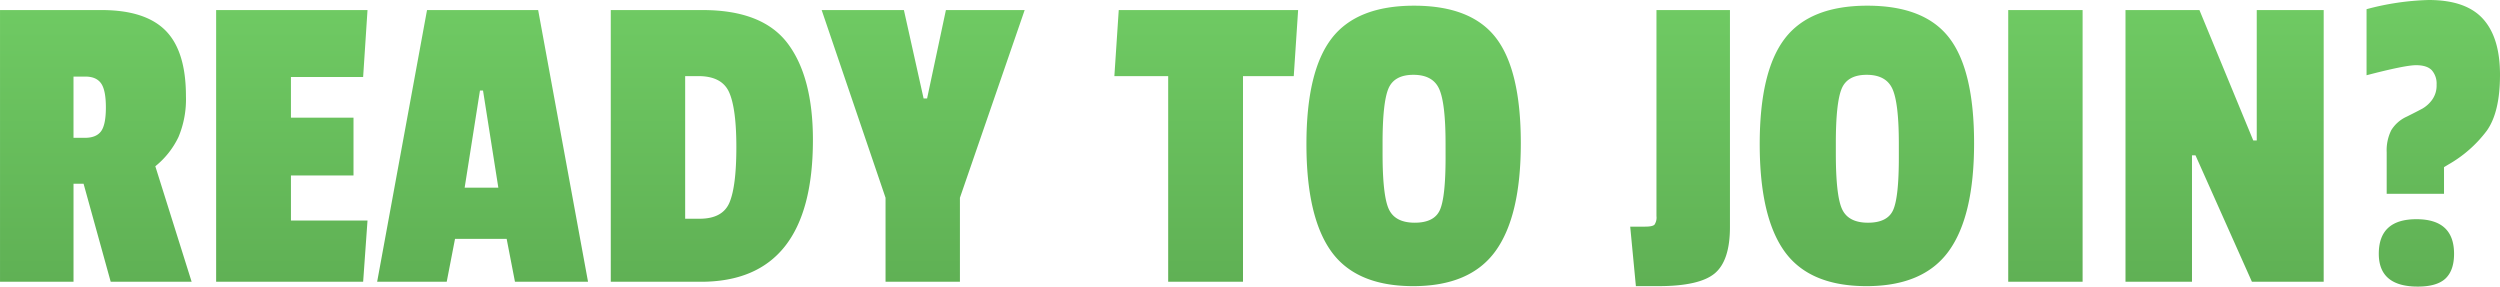 <?xml version="1.0" encoding="utf-8"?>
<svg xmlns="http://www.w3.org/2000/svg" xmlns:xlink="http://www.w3.org/1999/xlink" width="759.962" height="87.115" viewBox="0 0 759.962 87.115">
  <defs>
    <linearGradient id="linear-gradient" x1="0.5" x2="0.5" y2="1" gradientUnits="objectBoundingBox">
      <stop offset="0" stop-color="#7fe472"/>
      <stop offset="1" stop-color="#5fb054"/>
    </linearGradient>
  </defs>
  <path id="Path_14585" data-name="Path 14585" d="M-322.392-56.392a29.651,29.651,0,0,1-2.261,12.369,25.505,25.505,0,0,1-7.049,8.911L-320.663,0h-24.6l-8.246-29.792h-3.059V0h-22.344V-82.593h30.856q13.3,0,19.484,6.251T-322.392-56.392Zm-30.723,12.635q3.458,0,4.921-1.995T-346.731-53q0-5.253-1.463-7.315t-4.788-2.061h-3.591v18.62ZM-268.527,0h-44.688V-82.593H-267.2l-1.33,20.349h-21.945v12.369h19.019v17.556h-19.019v13.7H-267.2Zm68.362,0h-22.211L-224.9-13.034H-240.6L-243.124,0h-21.147l15.162-82.593h33.782ZM-227.43-28.6l-4.655-29.526h-.931L-237.671-28.6Zm95.627-14.5Q-131.8,0-165.851,0h-27.4V-82.593h27.93q18.221,0,25.868,10.174T-131.8-43.092Zm-34.447,23.94q7.049,0,9.111-4.987t2.062-16.758q0-11.771-2.195-16.692t-9.376-4.921h-3.99v43.358Zm98.819-63.441L-87.115-25.536V0h-22.61V-25.536l-19.418-57.057h25l5.985,26.866h1.064l5.719-26.866ZM14.364-62.51H-1.064V0H-23.807V-62.51H-40.166l1.33-20.083h54.53Zm11.5-11.438q7.648-9.975,25.07-9.975t24.938,9.842q7.514,9.842,7.514,31.987T75.677-9.31q-7.714,10.64-25,10.64T25.8-9.177q-7.581-10.507-7.581-32.651T25.868-73.948Zm34.646,31.92q0-12.236-1.928-16.558t-7.847-4.323q-5.919,0-7.647,4.323T41.363-42.161v3.192q0,12.9,1.929,16.958t7.847,4.057q5.918,0,7.647-3.857t1.729-15.96Zm86.45-40.565v65.968q0,10.241-4.655,14.1T125.153,1.33H118.37l-1.729-18.088h4.522q2.261,0,2.859-.6a3.863,3.863,0,0,0,.6-2.594V-82.593Zm16.692,8.645q7.647-9.975,25.07-9.975t24.938,9.842q7.514,9.842,7.514,31.987T213.465-9.31q-7.714,10.64-25,10.64T163.59-9.177q-7.581-10.507-7.581-32.651T163.656-73.948ZM198.3-42.028q0-12.236-1.928-16.558t-7.847-4.323q-5.918,0-7.647,4.323t-1.729,16.426v3.192q0,12.9,1.928,16.958t7.847,4.057q5.918,0,7.648-3.857t1.729-15.96ZM254.163,0h-22.61V-82.593h22.61Zm73.283,0H305.634L288.477-38.437h-1.064V0H267.2V-82.593h22.477l16.359,39.634H307.1V-82.593h20.349Zm31.92-85.652q11.3,0,16.492,5.719t5.187,17.024q0,11.305-3.99,16.958a38.115,38.115,0,0,1-11.7,10.308l-1.33.8v8.113H346.6V-39.368a13.645,13.645,0,0,1,1.4-6.716,10.687,10.687,0,0,1,4.721-4.123q3.325-1.662,4.788-2.46a9.547,9.547,0,0,0,2.859-2.593,7.364,7.364,0,0,0,1.4-4.655,6.1,6.1,0,0,0-1.463-4.389q-1.463-1.53-4.788-1.53T340.48-62.776V-82.859A80.218,80.218,0,0,1,359.366-85.652ZM344.2-8.512q0-10.507,11.438-10.507T367.08-8.512q0,5.054-2.594,7.515t-8.445,2.461Q344.2,1.463,344.2-8.512Z" transform="translate(378.917 85.652)" fill="url(#linear-gradient)"/>
</svg>